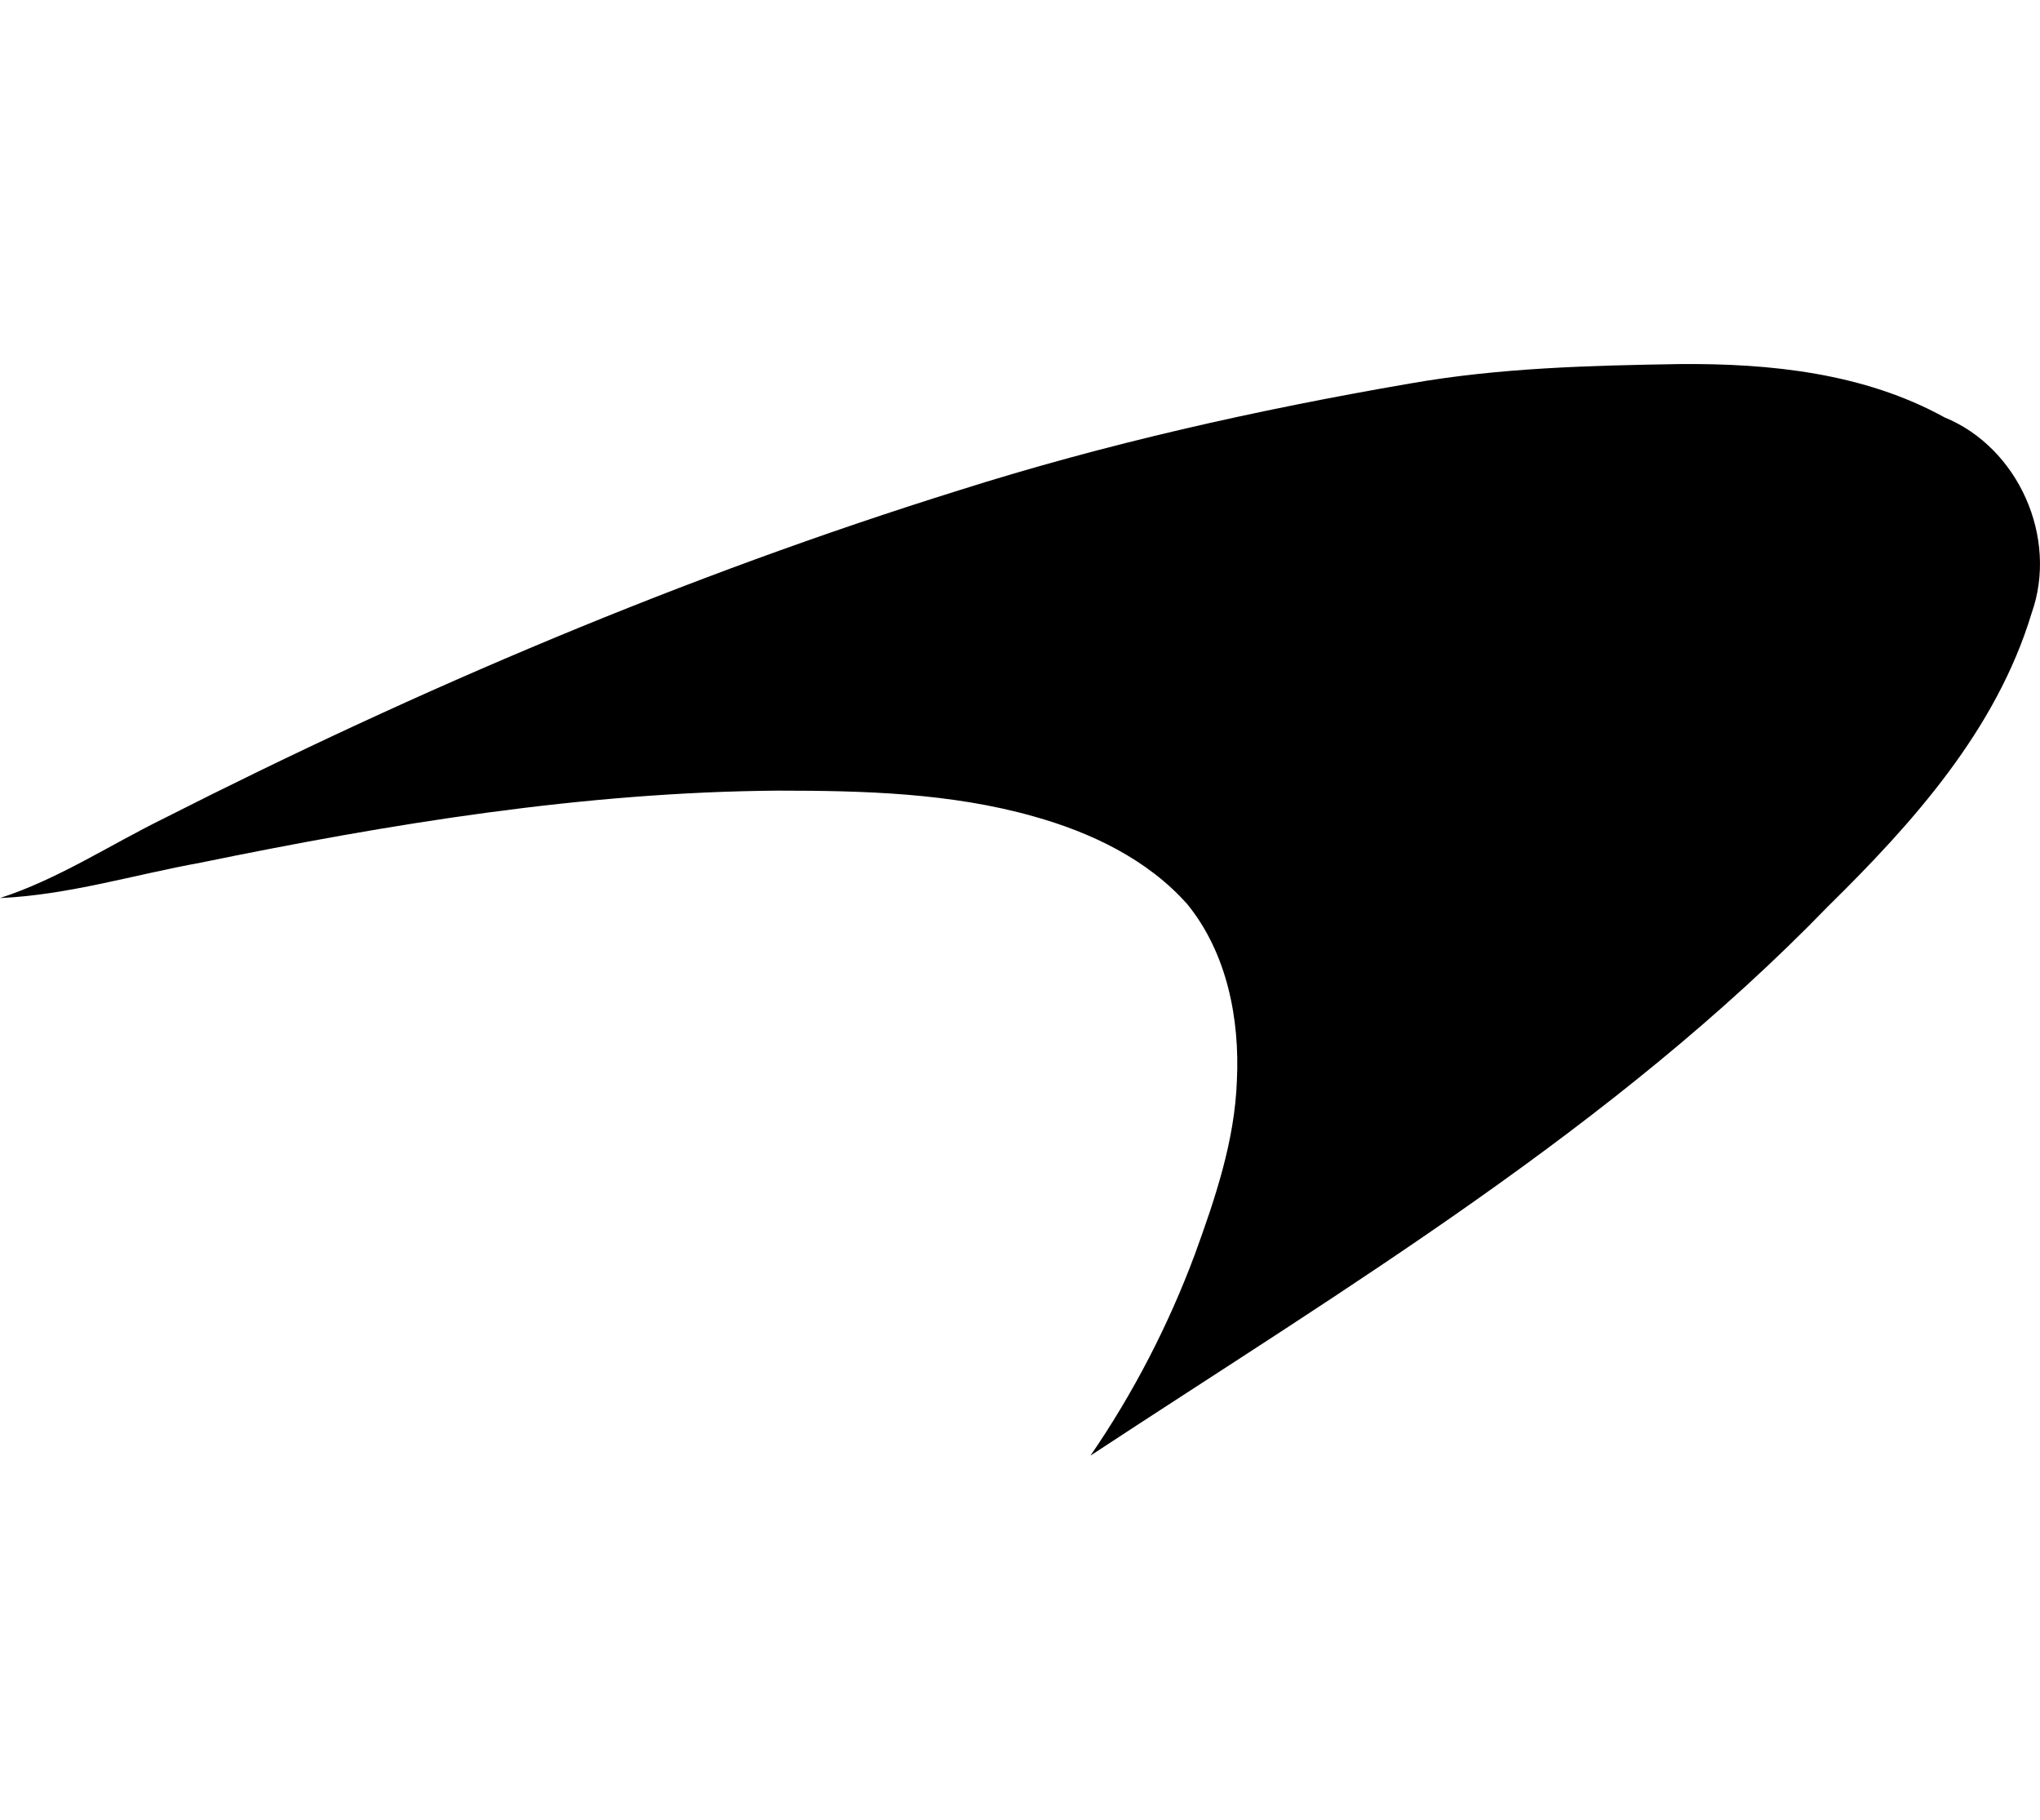 <?xml version="1.0" encoding="UTF-8"?><svg id="a" xmlns="http://www.w3.org/2000/svg" viewBox="0 0 1004.71 896.01"><defs><style>.c{stroke-width:0px;}</style></defs><g id="b"><path class="c" d="m694.28,188.87c44.01-7.75,88.74-8.89,133.18-9.6,44.37-.36,90.59,4.41,130.2,26.24,36.26,14.79,56.24,59.16,42.88,96.56-17.35,57.31-58.45,103.18-100.26,144.27-105.81,109.15-237.07,187.51-363.21,270.42,21.12-30.72,38.47-64.35,51.41-99.12,9.95-27.38,19.63-55.82,20.69-85.47,1.49-30.36-4.84-62.86-24.39-86.89-19.63-22.19-47.71-35.48-75.8-43.3-40.67-11.52-83.62-12.66-125.79-12.66-95.78.71-190.85,16.28-284.42,35.48C65.85,430.77,33.63,440.72,0,442.22c28.51-9.24,53.61-25.88,80.63-39.18,126.14-64,256.69-119.46,391.72-161.62,72.46-22.97,146.83-39.61,221.92-52.55Z"/></g></svg>